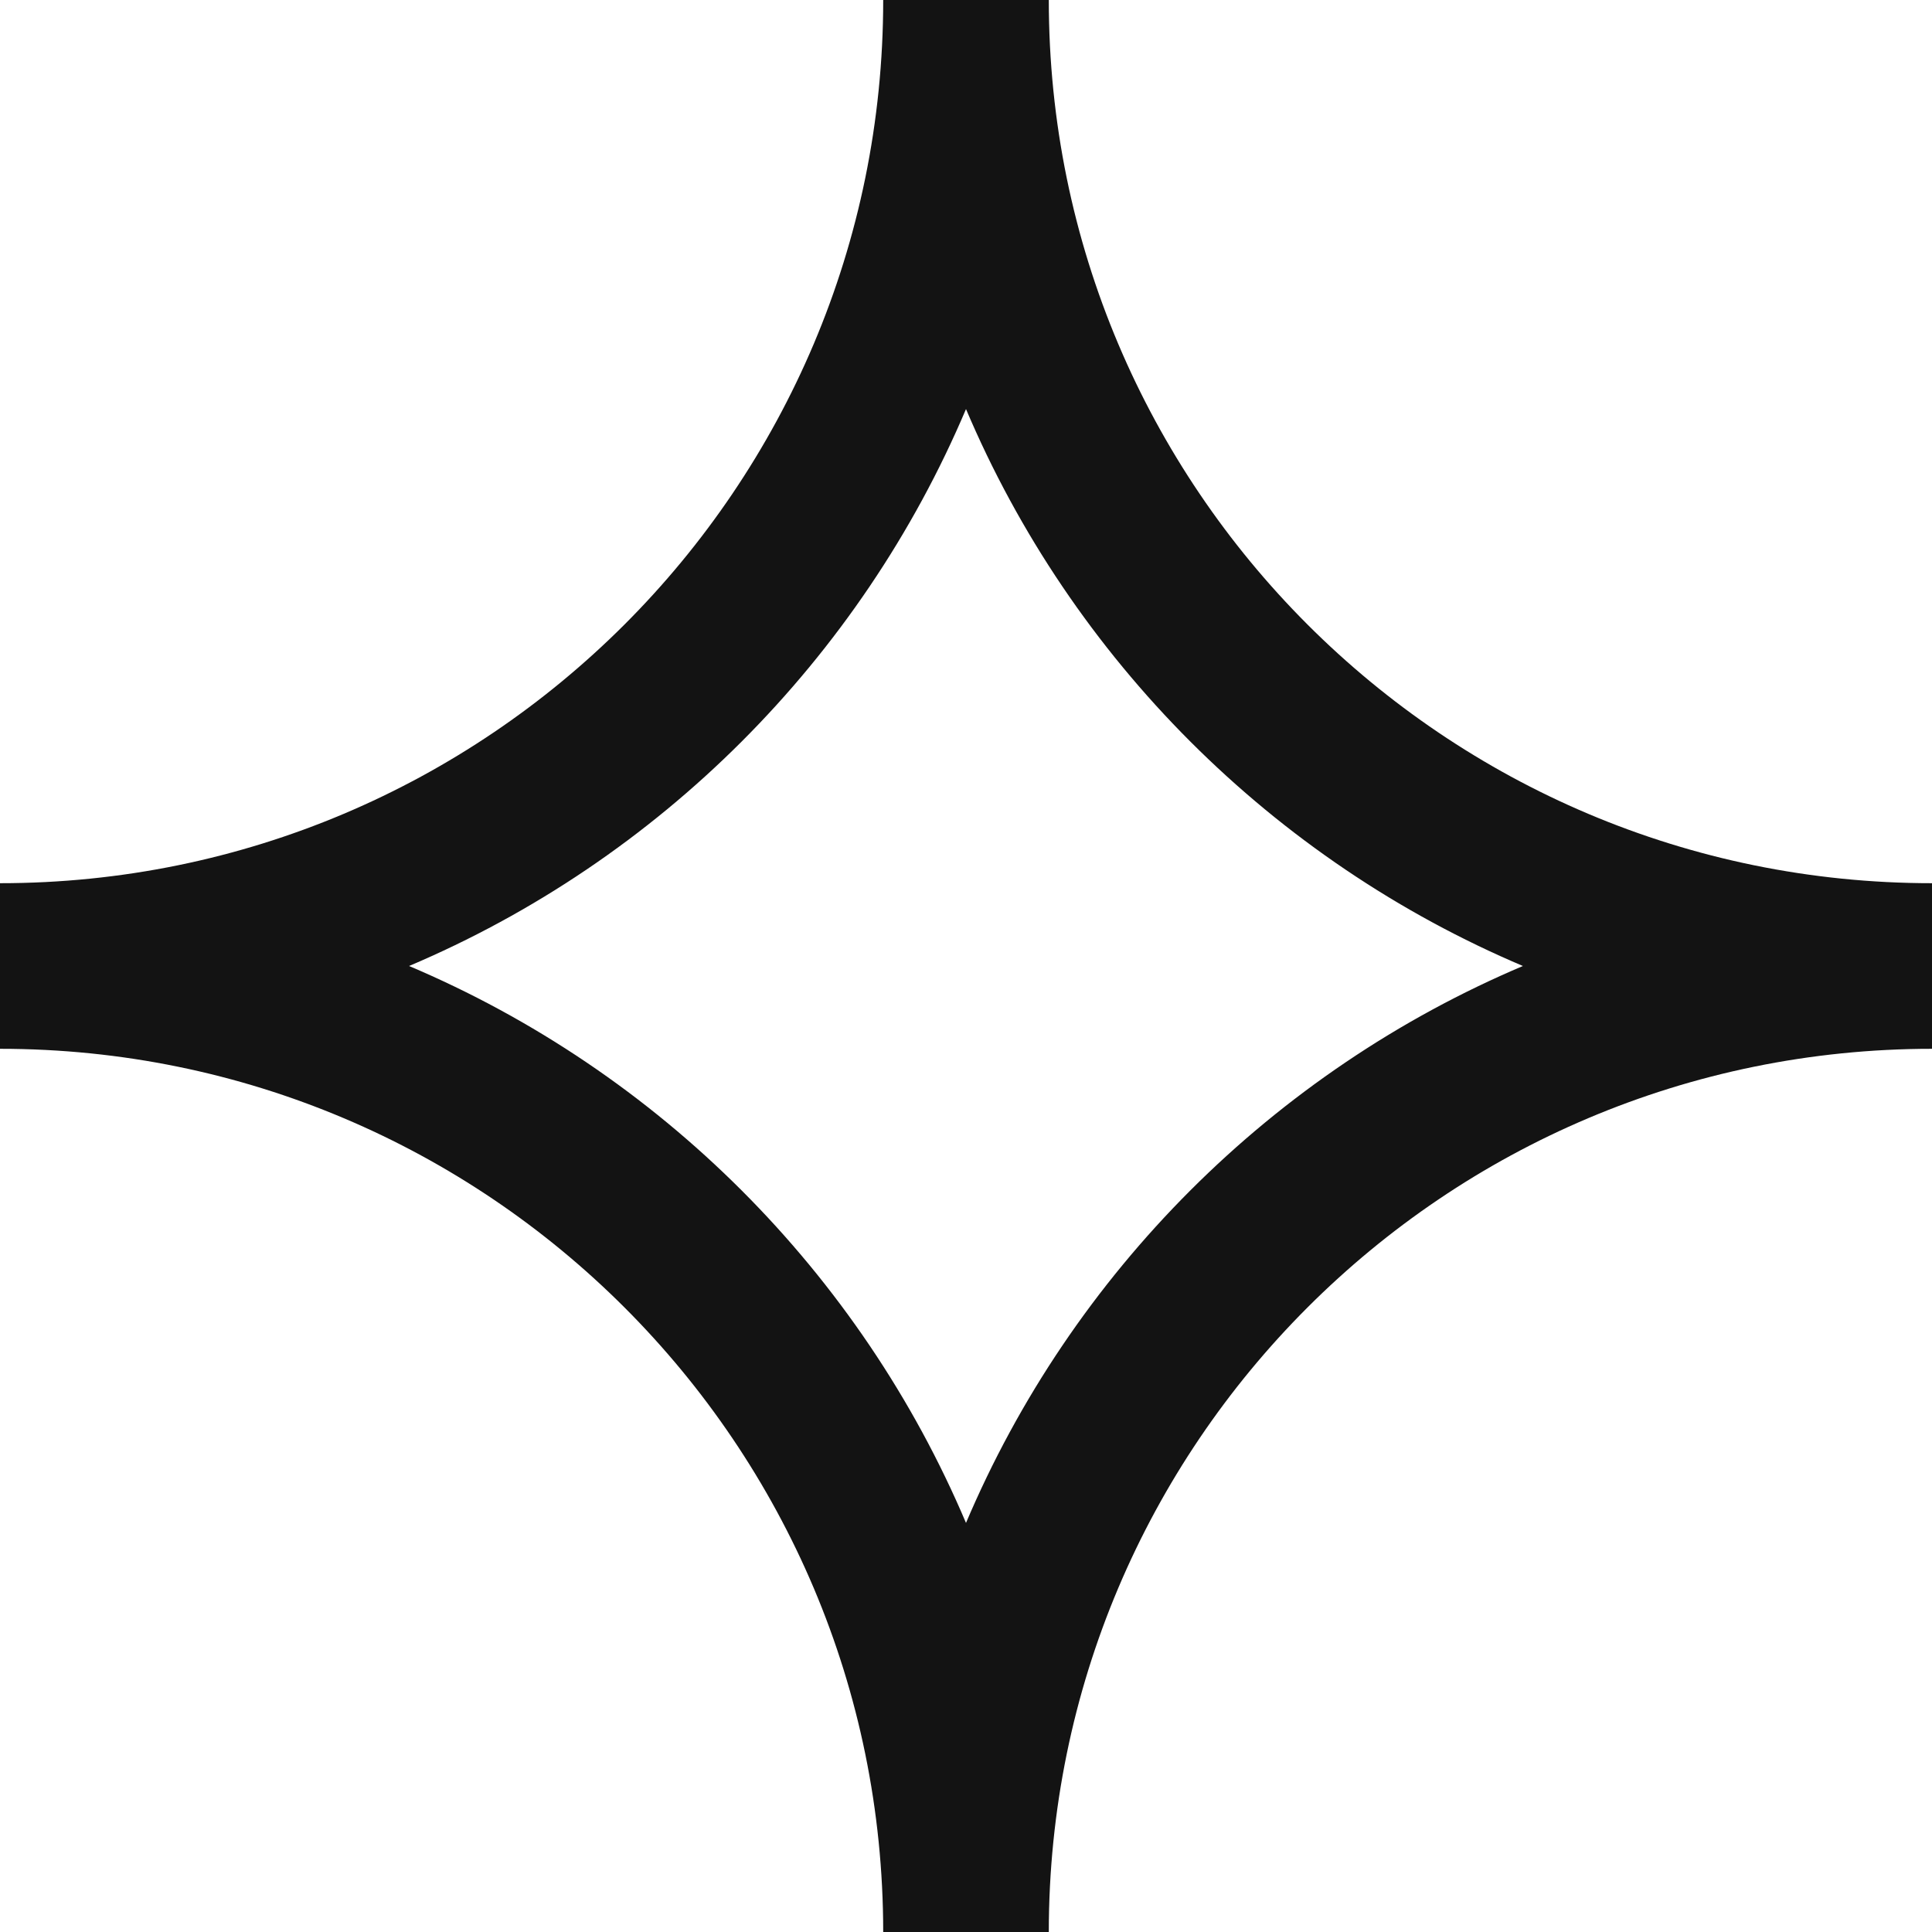 <?xml version="1.0" encoding="UTF-8"?> <svg xmlns="http://www.w3.org/2000/svg" width="70" height="70" viewBox="0 0 70 70" fill="none"><path fill-rule="evenodd" clip-rule="evenodd" d="M0 35C19.33 35 35 19.33 35 0C35 19.33 50.67 35 70 35C50.67 35 35 50.67 35 70C35 50.67 19.33 35 0 35Z" stroke="#131313" stroke-width="6"></path></svg> 